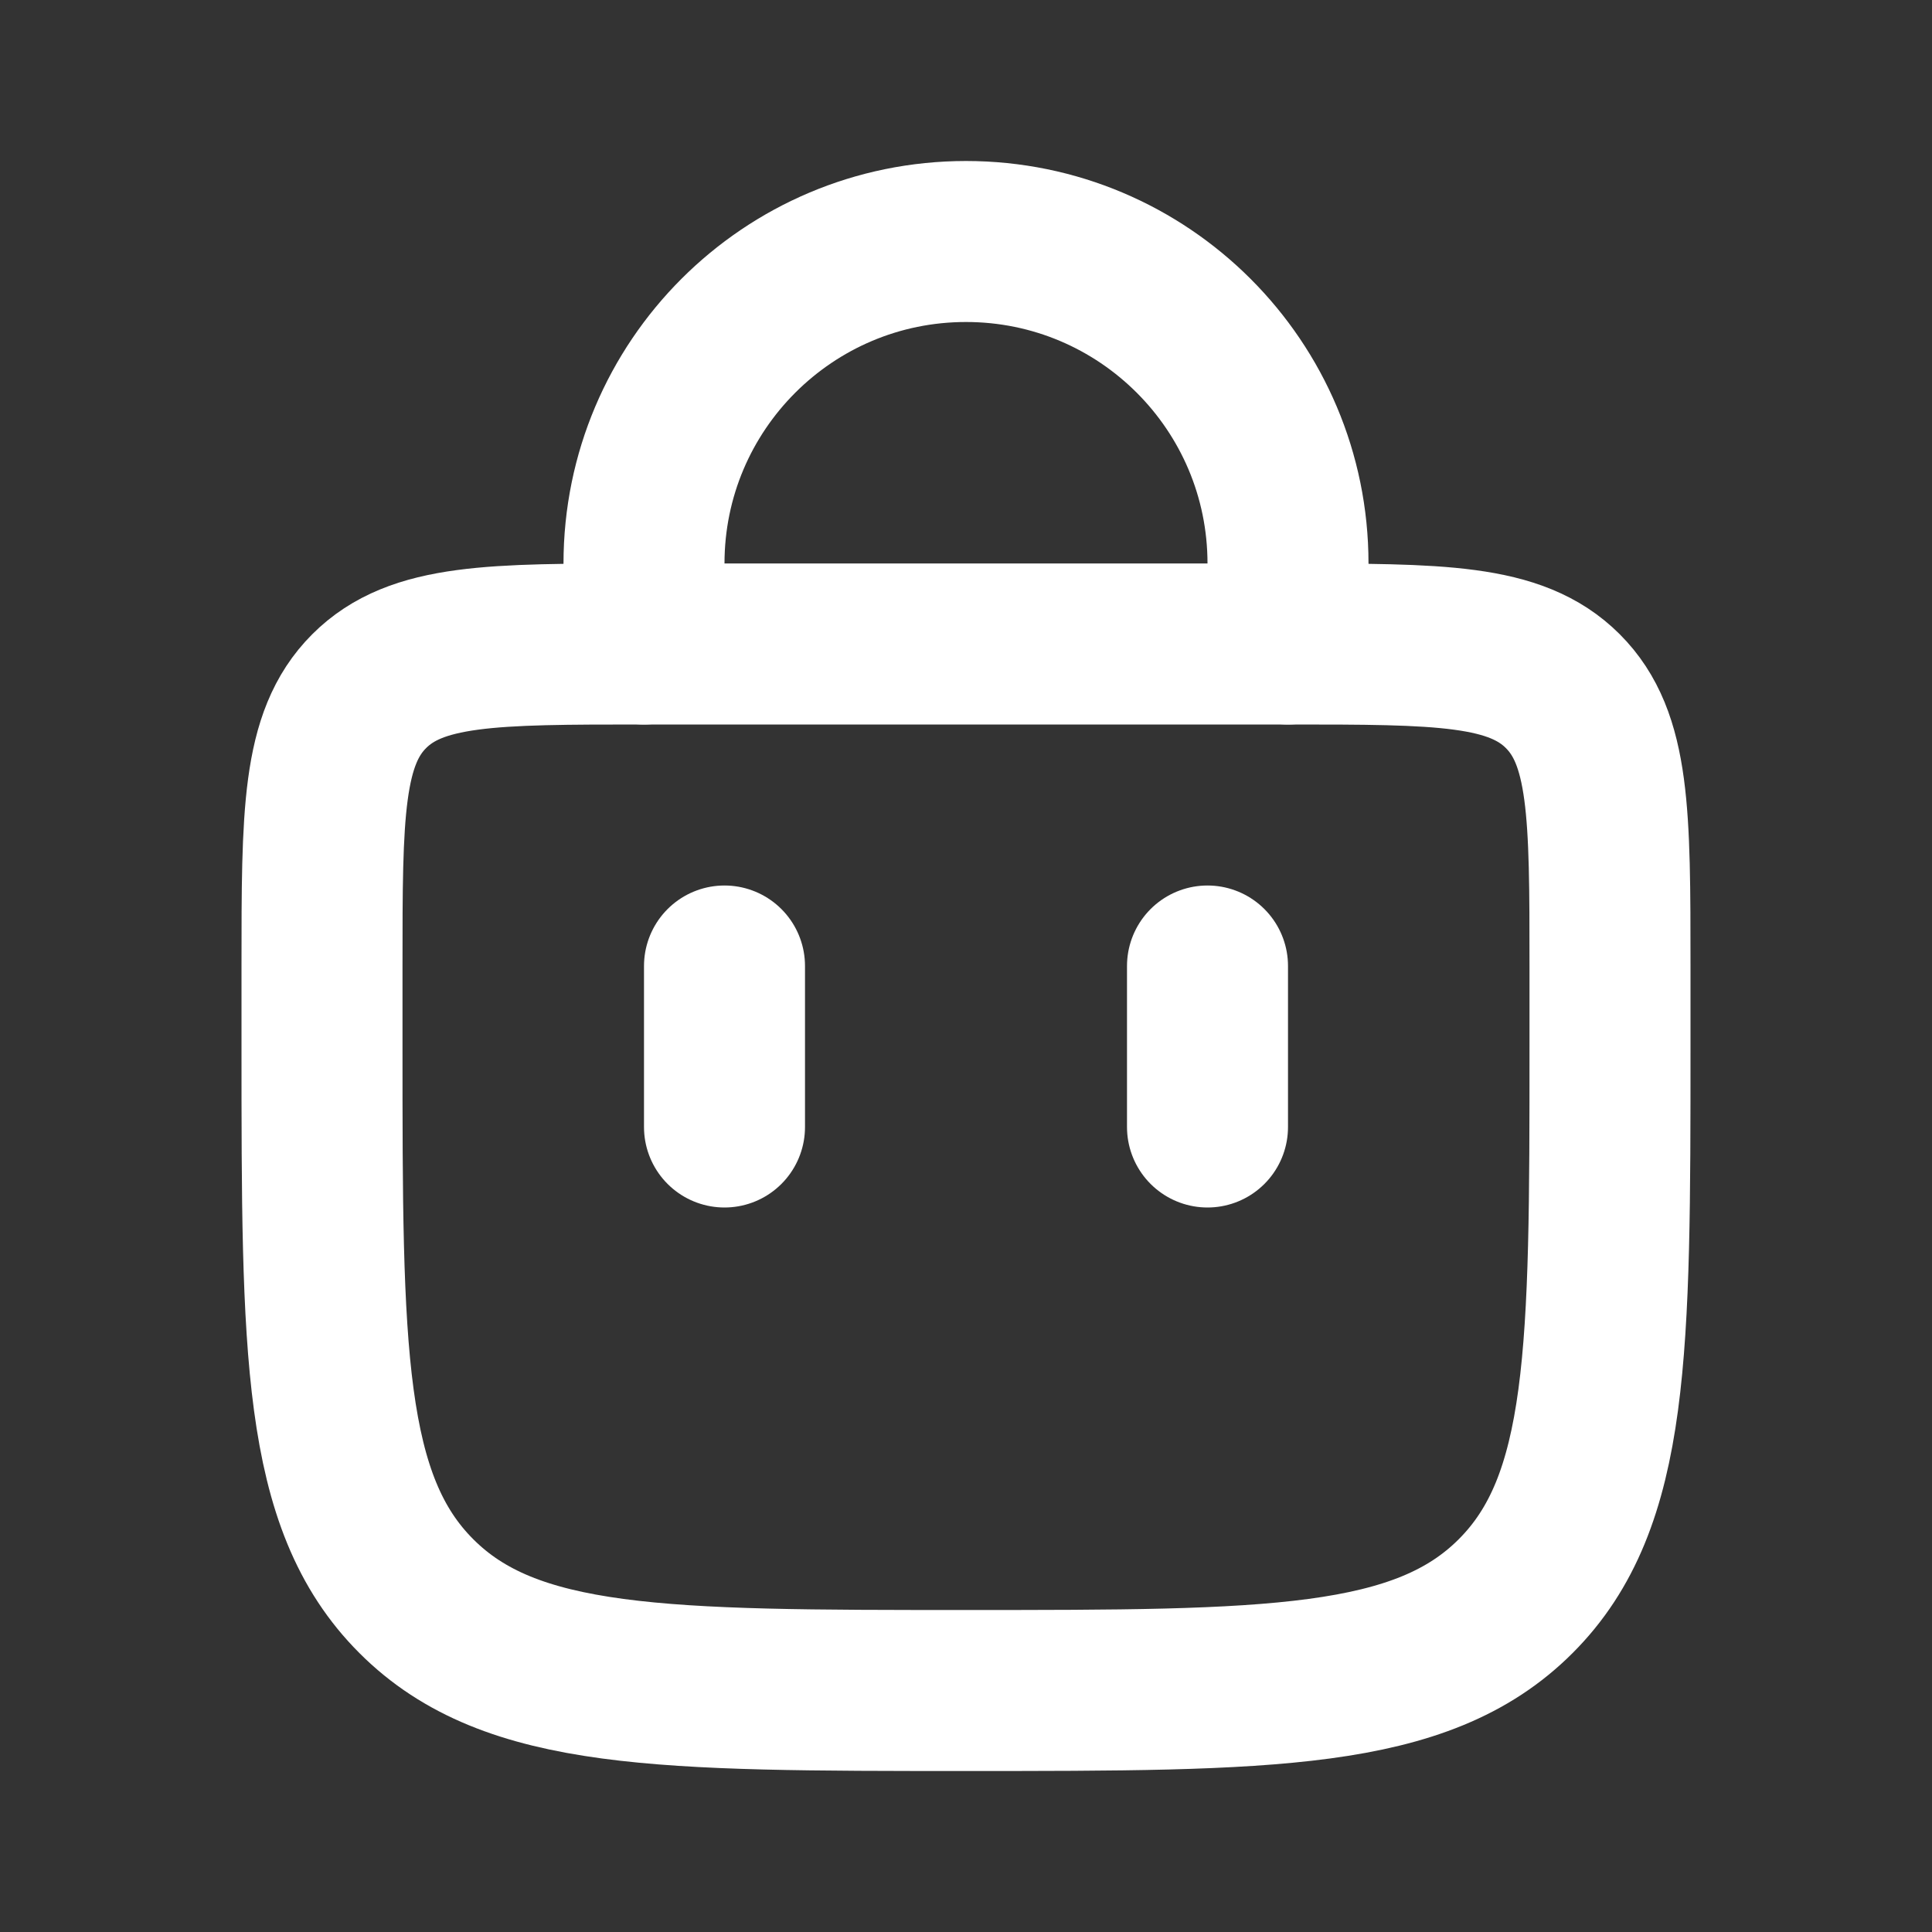 <svg width="24" height="24" viewBox="0 0 24 24" fill="none" xmlns="http://www.w3.org/2000/svg">
<rect x="0" y="0" width="24" height="24" fill="#333333" stroke="none"/>
<path d="M8 8L8 7C8 4.791 9.791 3 12 3V3C14.209 3 16 4.791 16 7L16 8" stroke="white" stroke-width="2" stroke-linecap="round"/>
<path d="M15 14V12" stroke="white" stroke-width="2" stroke-linecap="round"/>
<path d="M9 14V12" stroke="white" stroke-width="2" stroke-linecap="round"/>
<path d="M4 12C4 10.114 4 9.172 4.586 8.586C5.172 8 6.114 8 8 8H16C17.886 8 18.828 8 19.414 8.586C20 9.172 20 10.114 20 12V13C20 16.771 20 18.657 18.828 19.828C17.657 21 15.771 21 12 21V21C8.229 21 6.343 21 5.172 19.828C4 18.657 4 16.771 4 13V12Z" stroke="white" stroke-width="2"/>
</svg>
